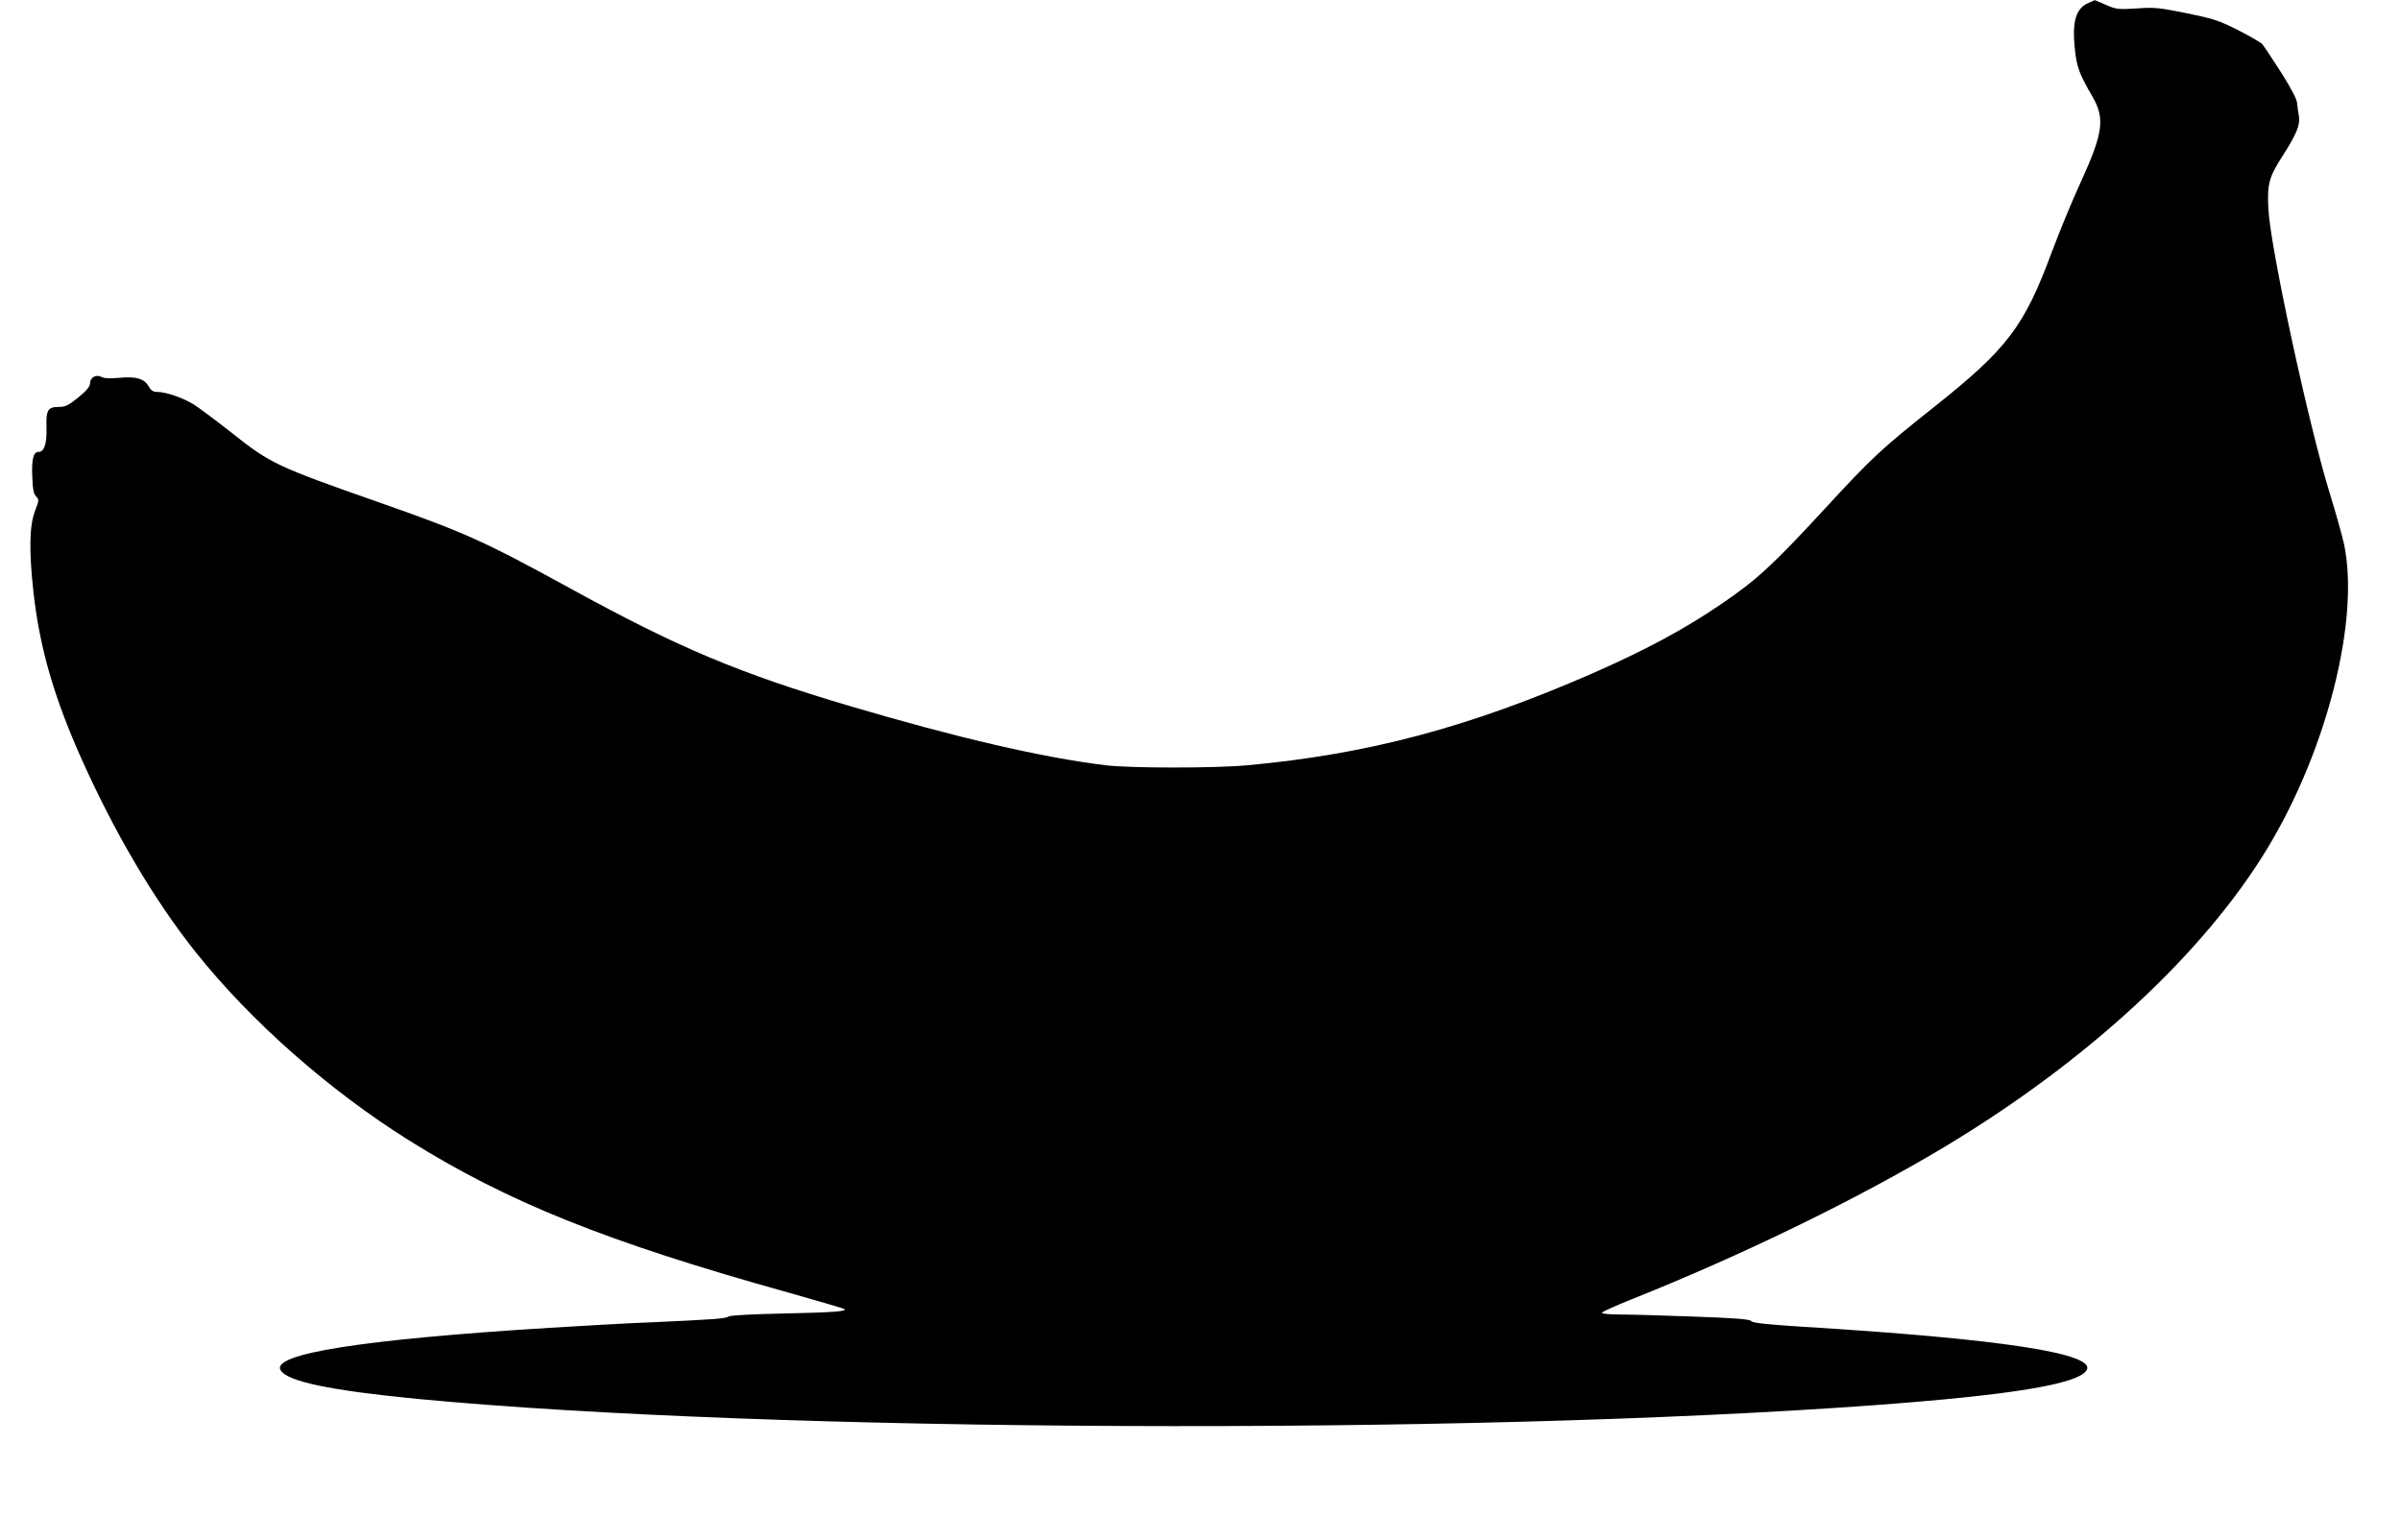 <?xml version="1.0" standalone="no"?>
<!DOCTYPE svg PUBLIC "-//W3C//DTD SVG 20010904//EN"
 "http://www.w3.org/TR/2001/REC-SVG-20010904/DTD/svg10.dtd">
<svg version="1.0" xmlns="http://www.w3.org/2000/svg"
 width="1280pt" height="821pt" viewBox="0 0 1280 821"
 preserveAspectRatio="xMidYMid meet">
<g transform="translate(0,821) scale(0.1,-0.1)"
fill="#000000" stroke="none">
<path d="M11133 8194 c-66 -29 -87 -98 -72 -243 10 -98 23 -134 94 -256 68
-117 57 -195 -63 -458 -44 -95 -112 -260 -152 -367 -149 -403 -238 -520 -635
-835 -272 -216 -326 -266 -560 -520 -292 -317 -377 -396 -570 -527 -196 -134
-407 -247 -690 -371 -656 -286 -1191 -429 -1835 -488 -172 -16 -624 -16 -755
0 -332 40 -791 146 -1365 316 -588 174 -912 310 -1484 624 -467 256 -566 301
-1031 464 -542 190 -574 205 -785 373 -80 63 -170 130 -200 149 -59 35 -146
65 -192 65 -22 0 -33 8 -46 30 -23 41 -67 54 -157 45 -48 -4 -81 -3 -94 5 -29
15 -61 -3 -61 -34 0 -17 -18 -39 -62 -75 -53 -43 -69 -51 -104 -51 -60 0 -69
-17 -66 -113 2 -84 -12 -127 -43 -127 -27 0 -37 -40 -33 -130 2 -66 7 -93 20
-107 17 -18 16 -22 -4 -74 -32 -82 -34 -217 -9 -442 33 -292 108 -552 252
-876 179 -401 392 -763 615 -1042 290 -364 709 -734 1134 -1000 527 -330 1054
-542 2030 -814 151 -43 282 -81 290 -85 23 -13 -53 -19 -339 -25 -150 -3 -269
-10 -276 -15 -14 -12 -73 -16 -400 -31 -132 -5 -382 -19 -555 -30 -1000 -62
-1486 -139 -1434 -226 35 -60 265 -108 729 -153 1877 -179 5567 -195 7760 -34
737 54 1095 113 1139 187 53 89 -455 167 -1518 232 -188 12 -263 20 -270 30
-8 10 -83 16 -306 24 -162 6 -339 11 -392 11 -54 0 -98 4 -98 9 0 5 71 37 158
72 587 234 1205 535 1667 812 765 459 1387 1035 1727 1600 316 526 489 1217
404 1617 -9 41 -43 163 -76 270 -113 365 -318 1317 -327 1516 -7 134 3 170 78
286 72 113 92 162 85 207 -4 20 -8 52 -10 71 -2 23 -31 78 -86 165 -46 72 -90
138 -99 149 -9 10 -68 44 -131 76 -103 52 -133 61 -275 90 -144 29 -171 32
-265 25 -99 -6 -108 -5 -163 19 -32 14 -59 26 -60 25 -1 0 -16 -7 -34 -15z"/>
</g>
</svg>
